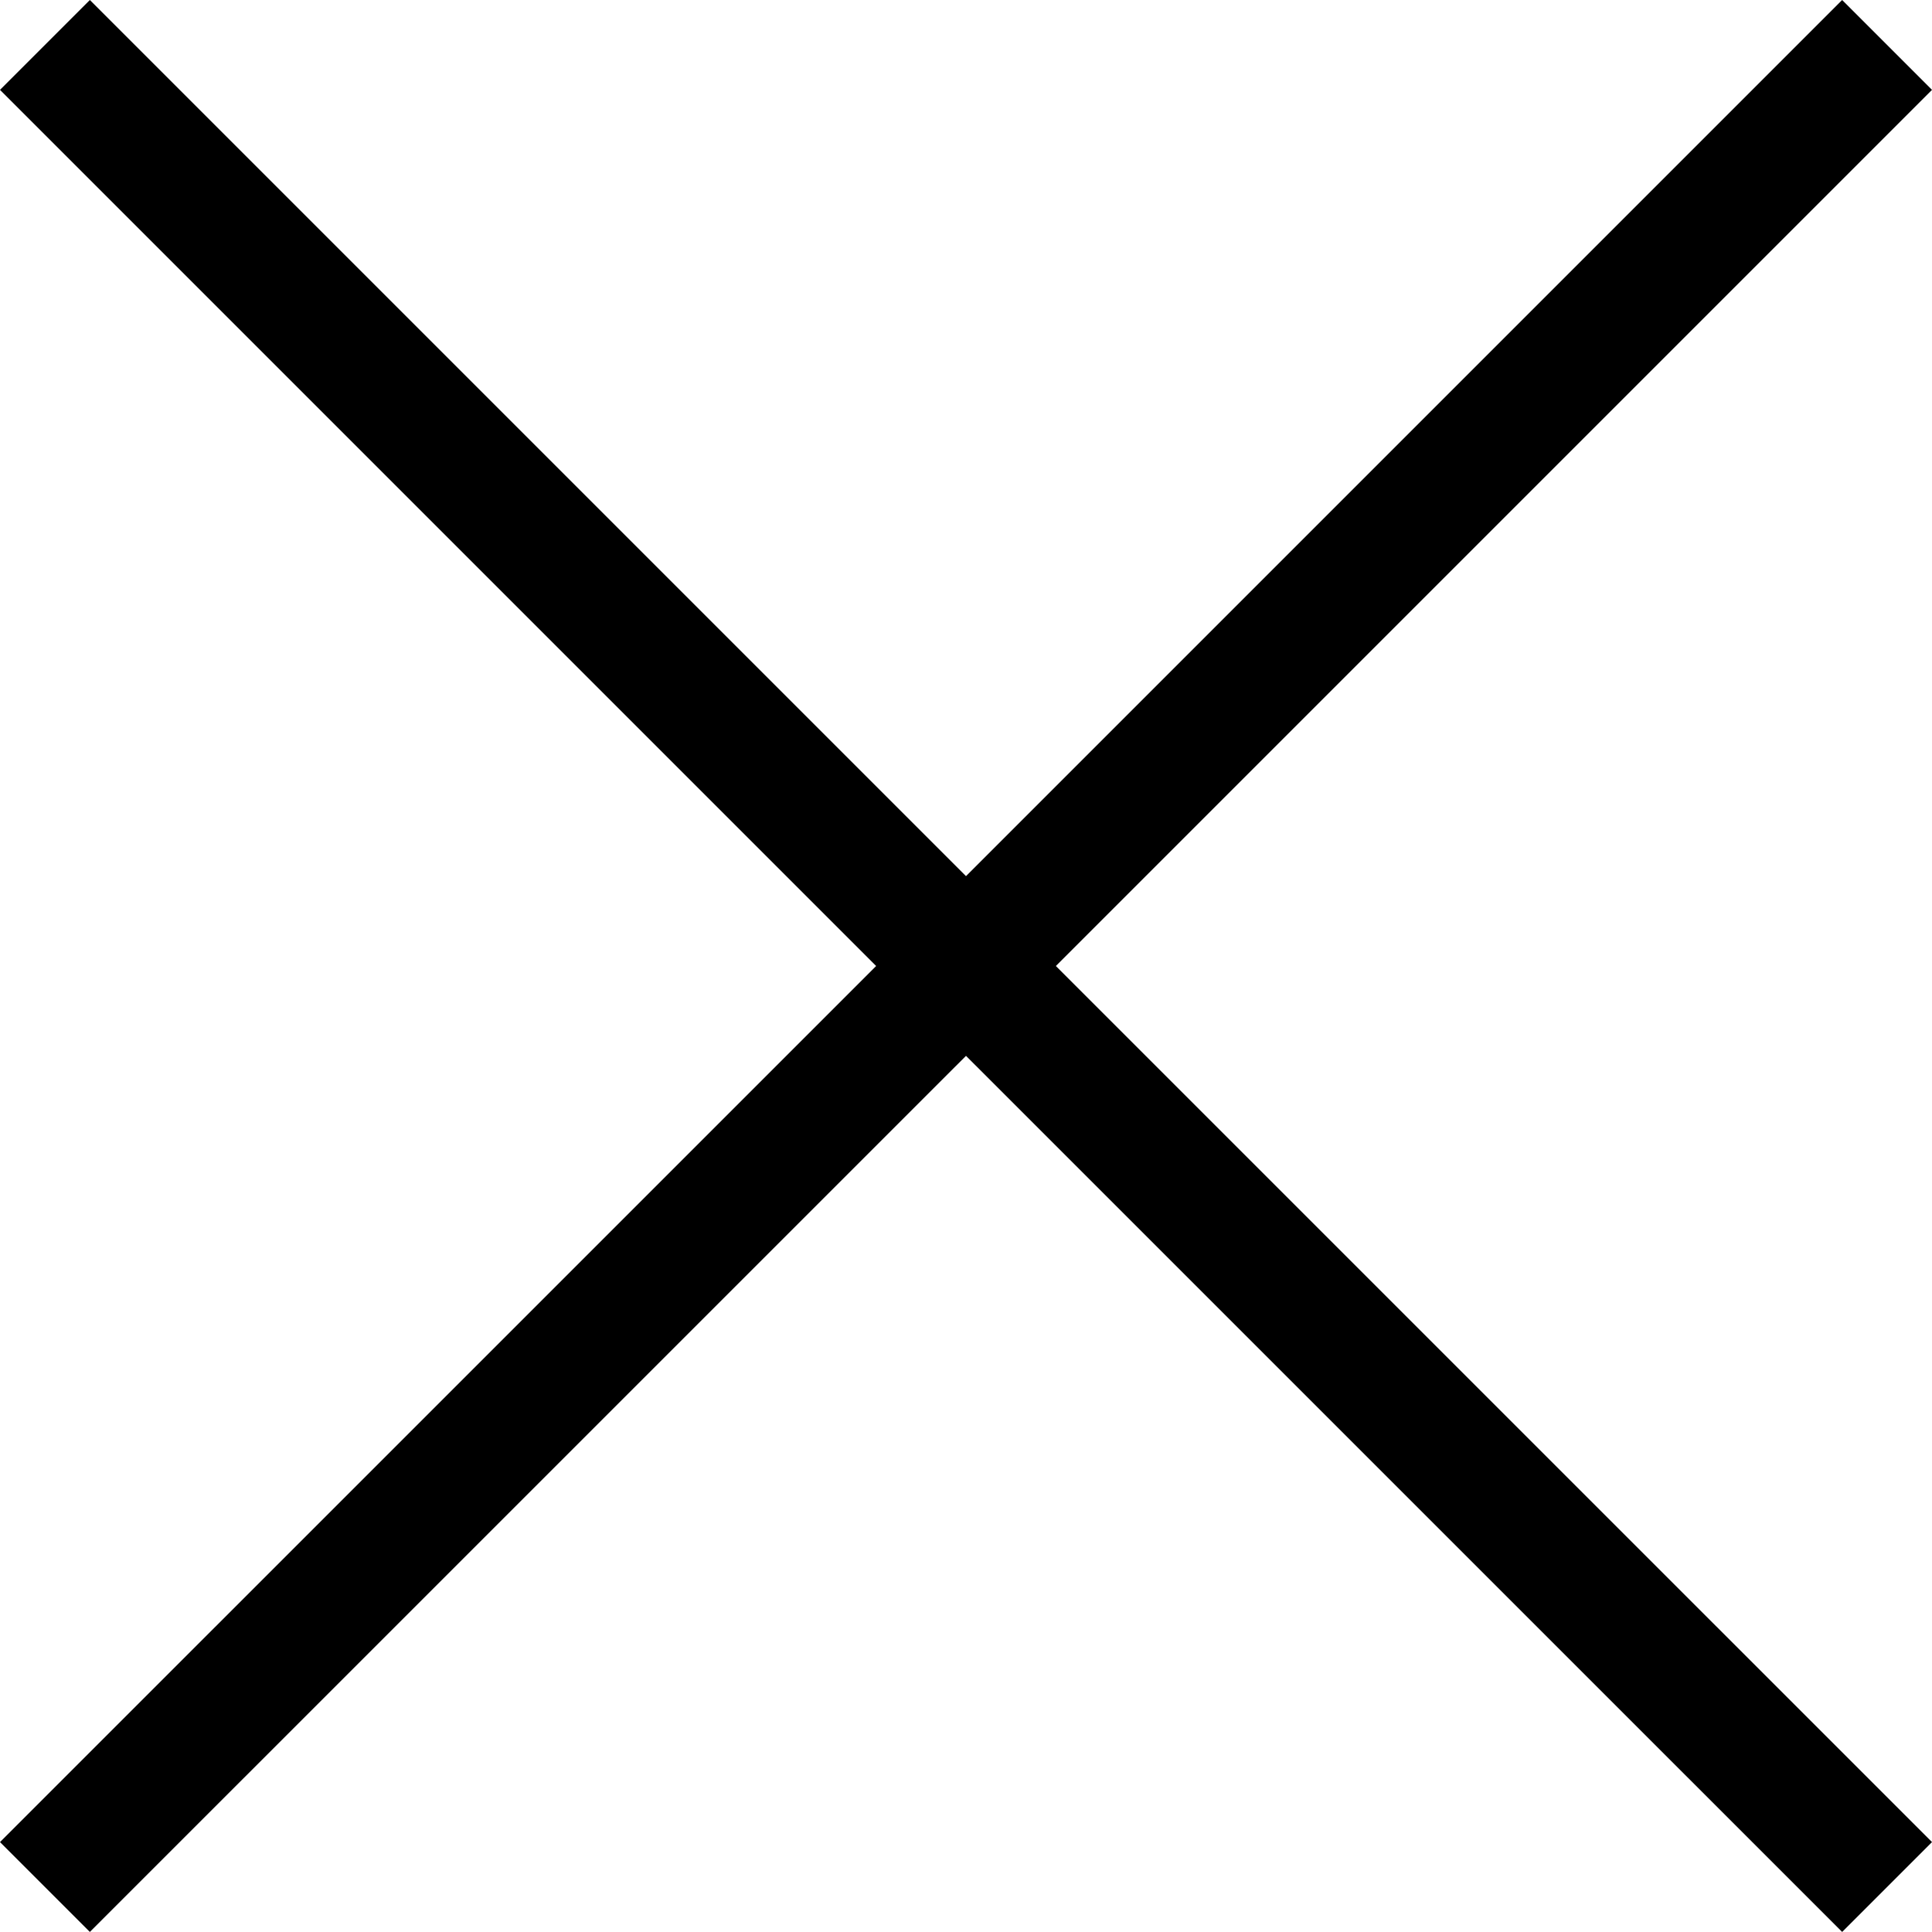 <?xml version="1.0" encoding="UTF-8"?> <svg xmlns="http://www.w3.org/2000/svg" id="a" data-name="Ebene 1" viewBox="0 0 30.404 30.403"><defs><style> .b { fill: #000; stroke-width: 0px; } </style></defs><polygon class="b" points="30.404 1.414 28.99 0 15.202 13.788 1.414 0 0 1.414 13.788 15.202 0 28.989 1.414 30.403 15.202 16.616 28.99 30.403 30.404 28.989 16.616 15.202 30.404 1.414"></polygon></svg> 